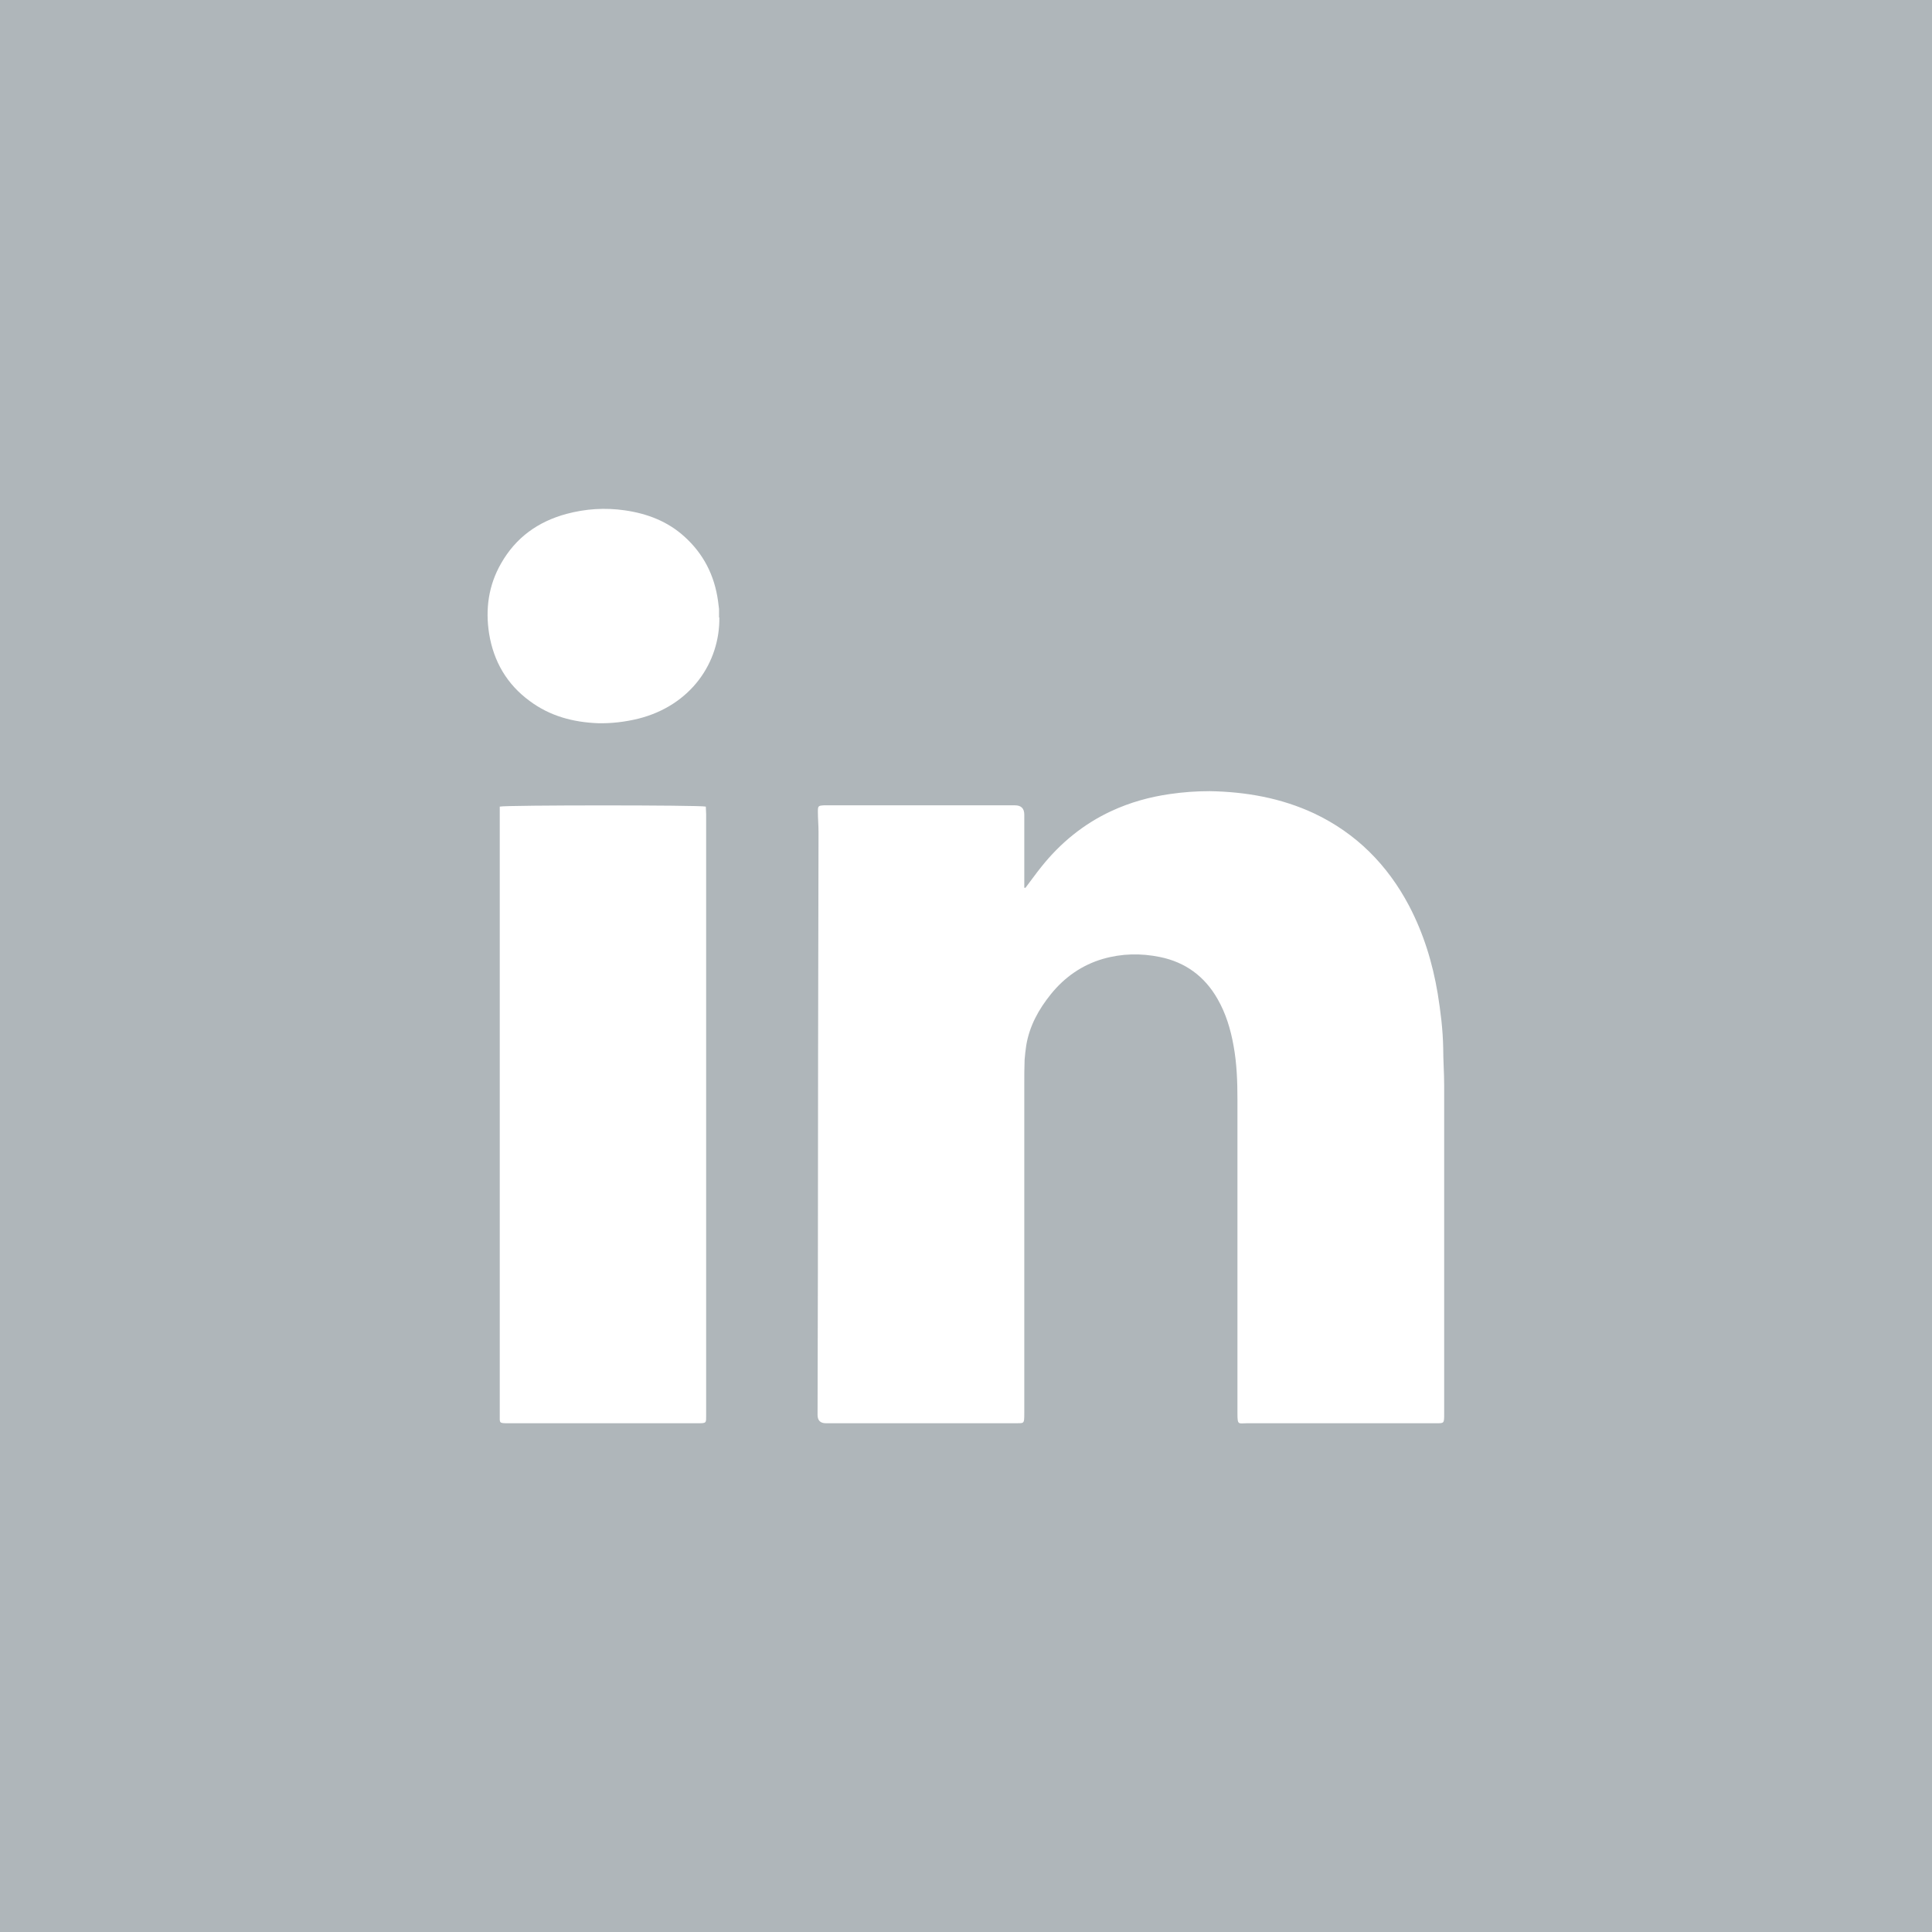 <?xml version="1.0" encoding="UTF-8"?>
<svg id="Calque_2" data-name="Calque 2" xmlns="http://www.w3.org/2000/svg" viewBox="0 0 60 60">
  <defs>
    <style>
      .cls-1 {
        fill: #fff;
      }

      .cls-2 {
        fill: #afb6ba;
      }
    </style>
  </defs>
  <g id="Calque_1-2" data-name="Calque 1">
    <g>
      <rect class="cls-2" y="0" width="60" height="60"/>
      <g>
        <path class="cls-1" d="M31.84,27.58c.17-.22.33-.45.5-.66.59-.74,1.31-1.33,2.17-1.73.58-.27,1.19-.44,1.82-.53.41-.06.82-.09,1.24-.09,1.12.02,2.21.21,3.24.69,1.31.62,2.28,1.6,2.95,2.87.45.86.73,1.77.89,2.73.09.56.16,1.12.17,1.69,0,.39.03.77.03,1.16,0,3.4,0,6.8,0,10.2,0,.31,0,.29-.29.29-1.94,0-3.89,0-5.83,0-.27,0-.3.07-.3-.3,0-3.25,0-6.51,0-9.76,0-.56-.02-1.11-.12-1.66-.09-.51-.24-1.01-.5-1.46-.4-.7-1-1.14-1.79-1.3-.59-.12-1.18-.11-1.77.06-.65.19-1.19.57-1.61,1.09-.38.47-.67.99-.77,1.6-.02.15-.04.29-.05.44-.01.25-.01.5-.01.75,0,3.4,0,6.8,0,10.2,0,.4,0,.33-.33.34-1.94,0-3.89,0-5.83,0q-.26,0-.26-.26c0-1.47.01-2.95.01-4.42,0-4.56.01-9.12.02-13.68,0-.21-.02-.42-.02-.63,0-.18.01-.19.19-.2.03,0,.07,0,.1,0,1.94,0,3.89,0,5.83,0q.29,0,.29.29c0,.69,0,1.39,0,2.08v.19s.02,0,.03,0Z"/>
        <path class="cls-1" d="M15.52,25.05c.19-.05,6.23-.05,6.4,0,0,.08.01.16.01.24,0,4.42,0,8.84,0,13.25,0,1.8,0,3.59,0,5.39,0,.27.02.27-.27.27-1.96,0-3.91,0-5.87,0-.3,0-.27,0-.27-.27,0-6.22,0-12.44,0-18.66v-.22Z"/>
        <path class="cls-1" d="M22.34,19.17c.02,1.4-.88,2.74-2.52,3.15-.41.1-.83.15-1.25.14-.77-.03-1.49-.22-2.12-.69-.71-.52-1.12-1.23-1.26-2.09-.12-.76-.02-1.5.37-2.18.46-.81,1.15-1.3,2.03-1.54.6-.16,1.2-.2,1.82-.11.69.1,1.32.34,1.84.81.6.54.94,1.21,1.05,2.01.01.08.02.16.03.24,0,.09,0,.18,0,.27Z"/>
      </g>
    </g>
  </g>
</svg>